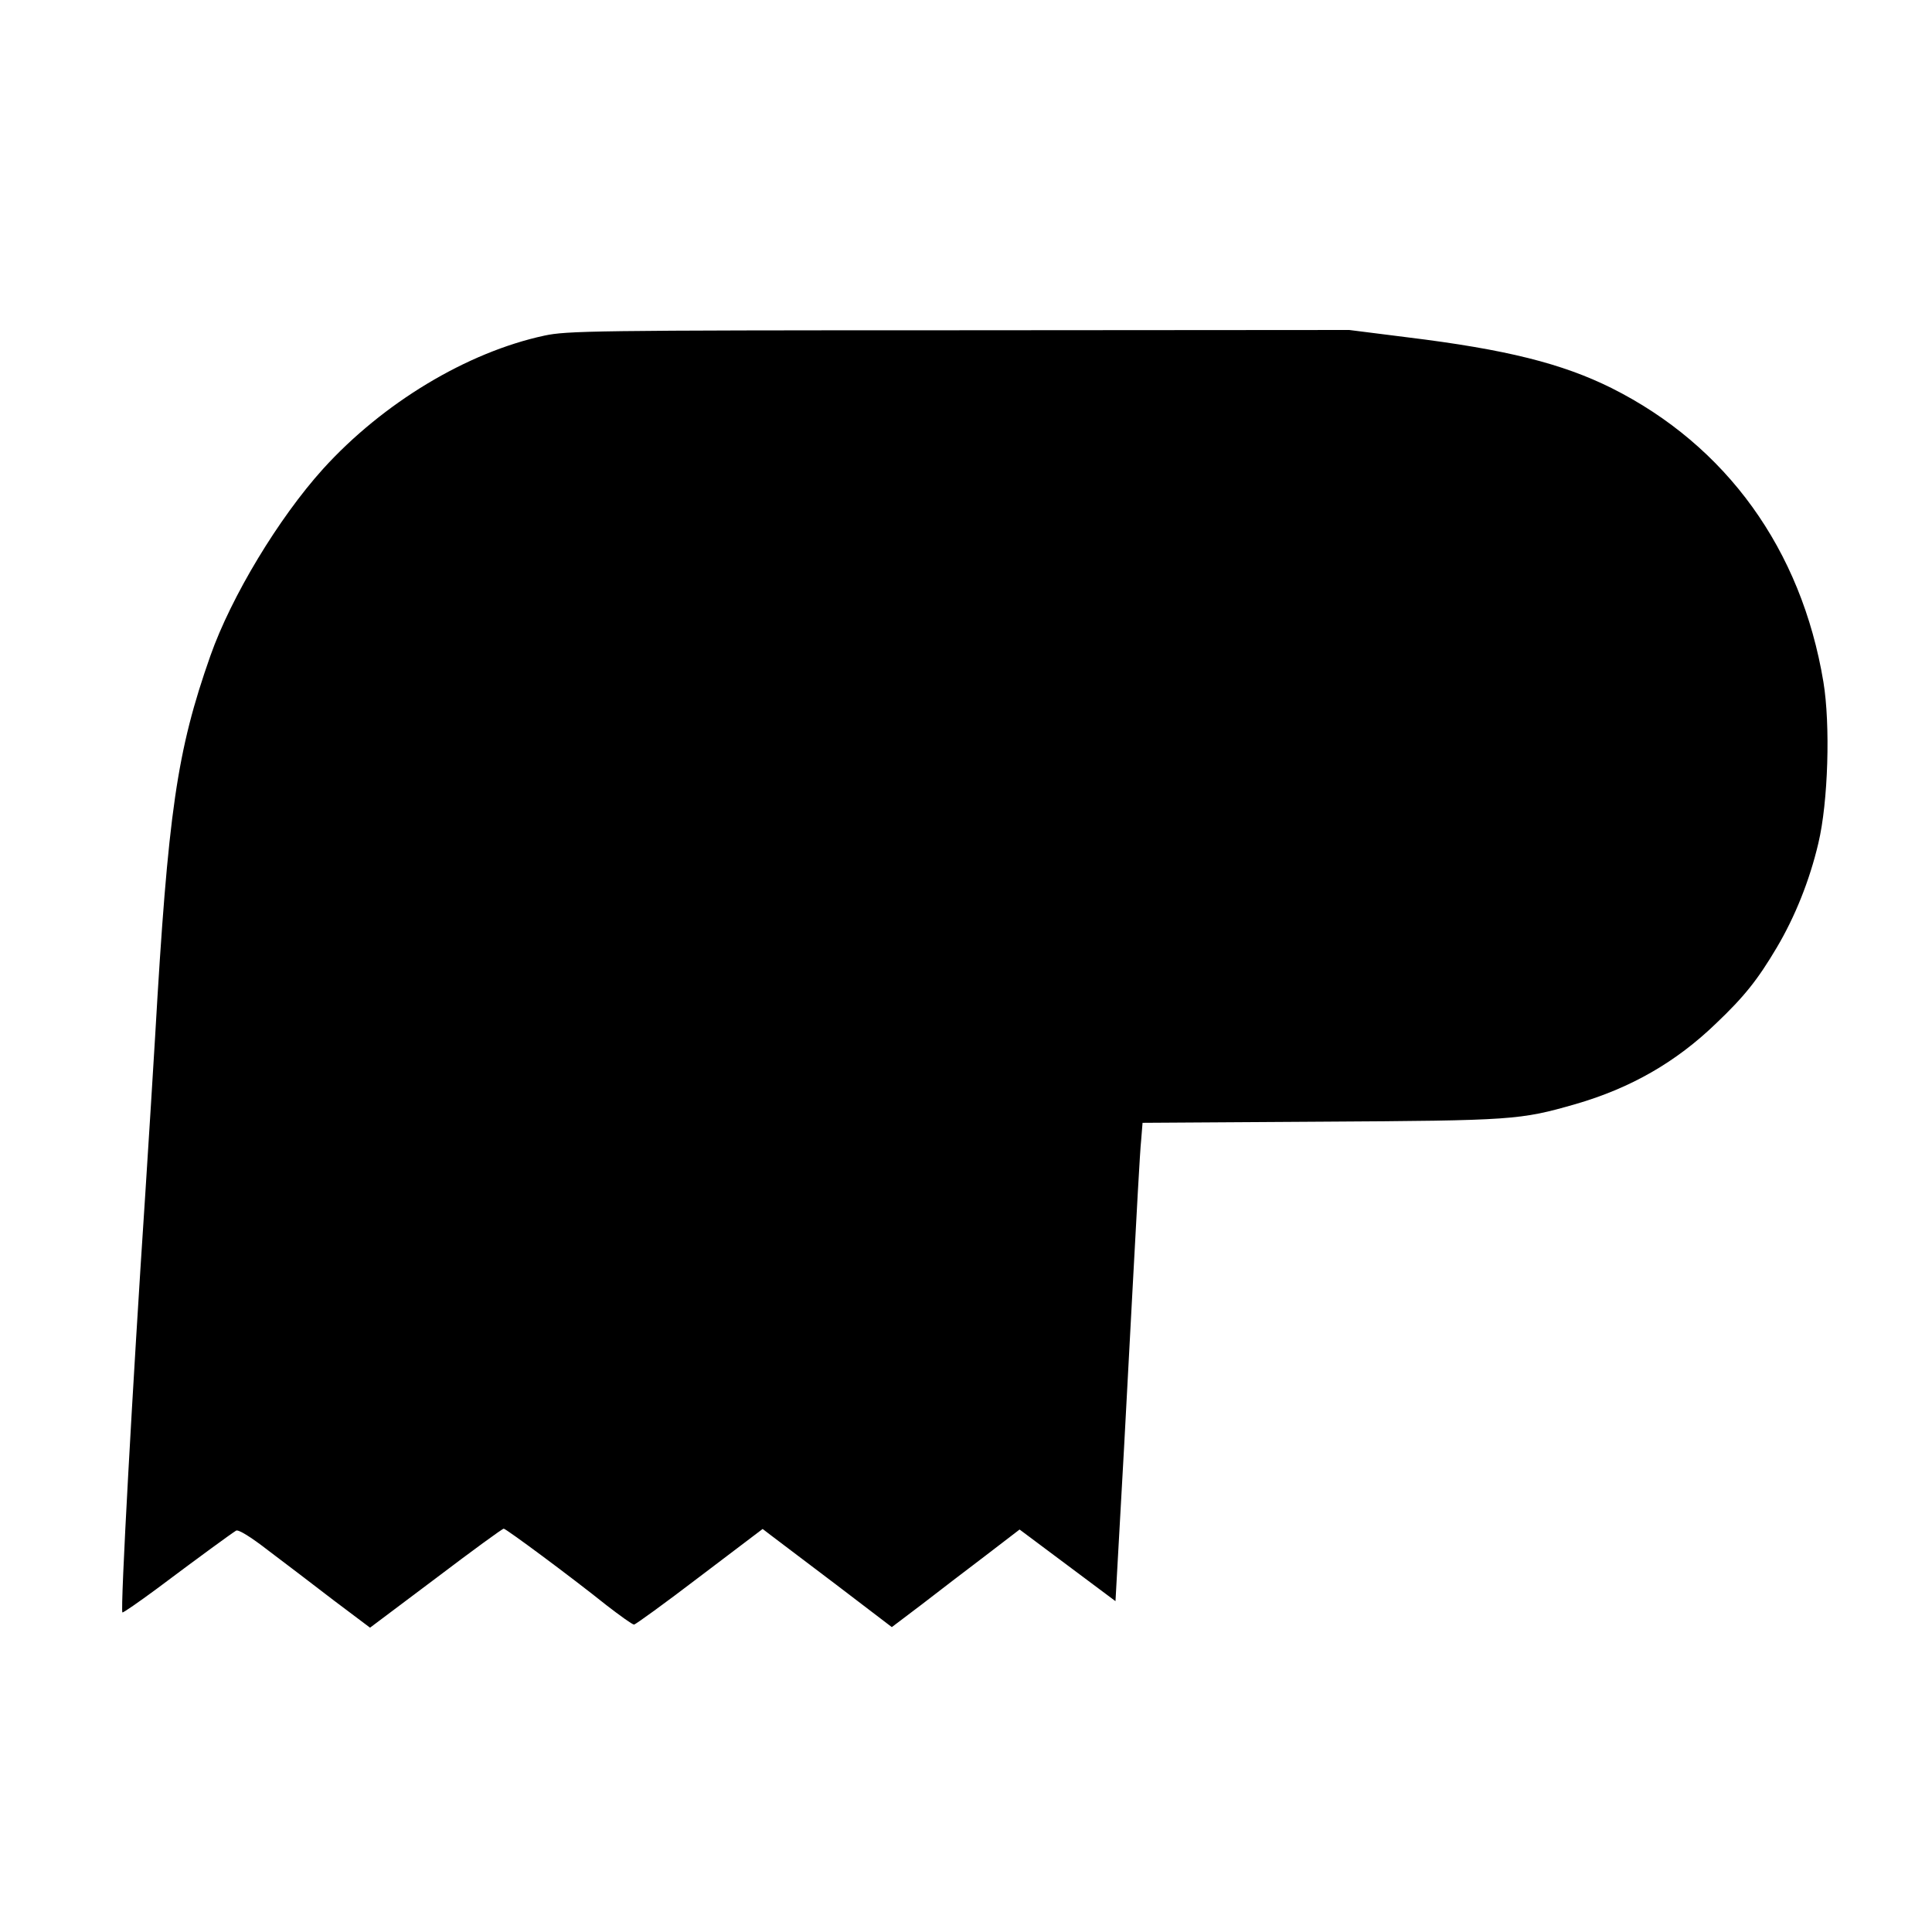 <?xml version="1.0" standalone="no"?>
<!DOCTYPE svg PUBLIC "-//W3C//DTD SVG 20010904//EN"
        "http://www.w3.org/TR/2001/REC-SVG-20010904/DTD/svg10.dtd">
<svg version="1.0" xmlns="http://www.w3.org/2000/svg"
     width="685pt" height="685pt" viewBox="0 0 685 685"
     preserveAspectRatio="xMidYMid meet">
    <g transform="translate(0,685) scale(0.1,-0.1)"
       fill="#000000" stroke="none">
        <path d="M1930 5660 c-274 -59 -572 -238 -785 -473 -157 -174 -325 -452 -399
-662 -119 -338 -150 -552 -196 -1350 -6 -104 -22 -356 -35 -560 -45 -677 -89
-1474 -81 -1482 2 -2 57 36 122 84 152 114 266 197 281 206 8 5 52 -22 115
-71 57 -43 161 -122 231 -176 l129 -97 233 175 c128 97 236 176 241 176 8 0
235 -168 365 -272 48 -37 91 -68 97 -68 5 0 110 76 233 170 l223 169 30 -23
c17 -13 120 -91 230 -174 l198 -151 107 81 c58 45 160 123 226 173 l120 92
170 -127 170 -127 7 126 c16 278 29 518 53 971 14 261 27 503 31 537 l5 62
632 4 c683 4 706 6 902 62 197 57 357 149 499 286 100 95 148 155 216 270 64
108 116 237 147 369 35 146 43 421 18 572 -78 470 -344 838 -751 1042 -175 87
-373 137 -724 180 l-206 26 -1384 -1 c-1302 0 -1390 -2 -1470 -19z"/>
    </g>
</svg>
